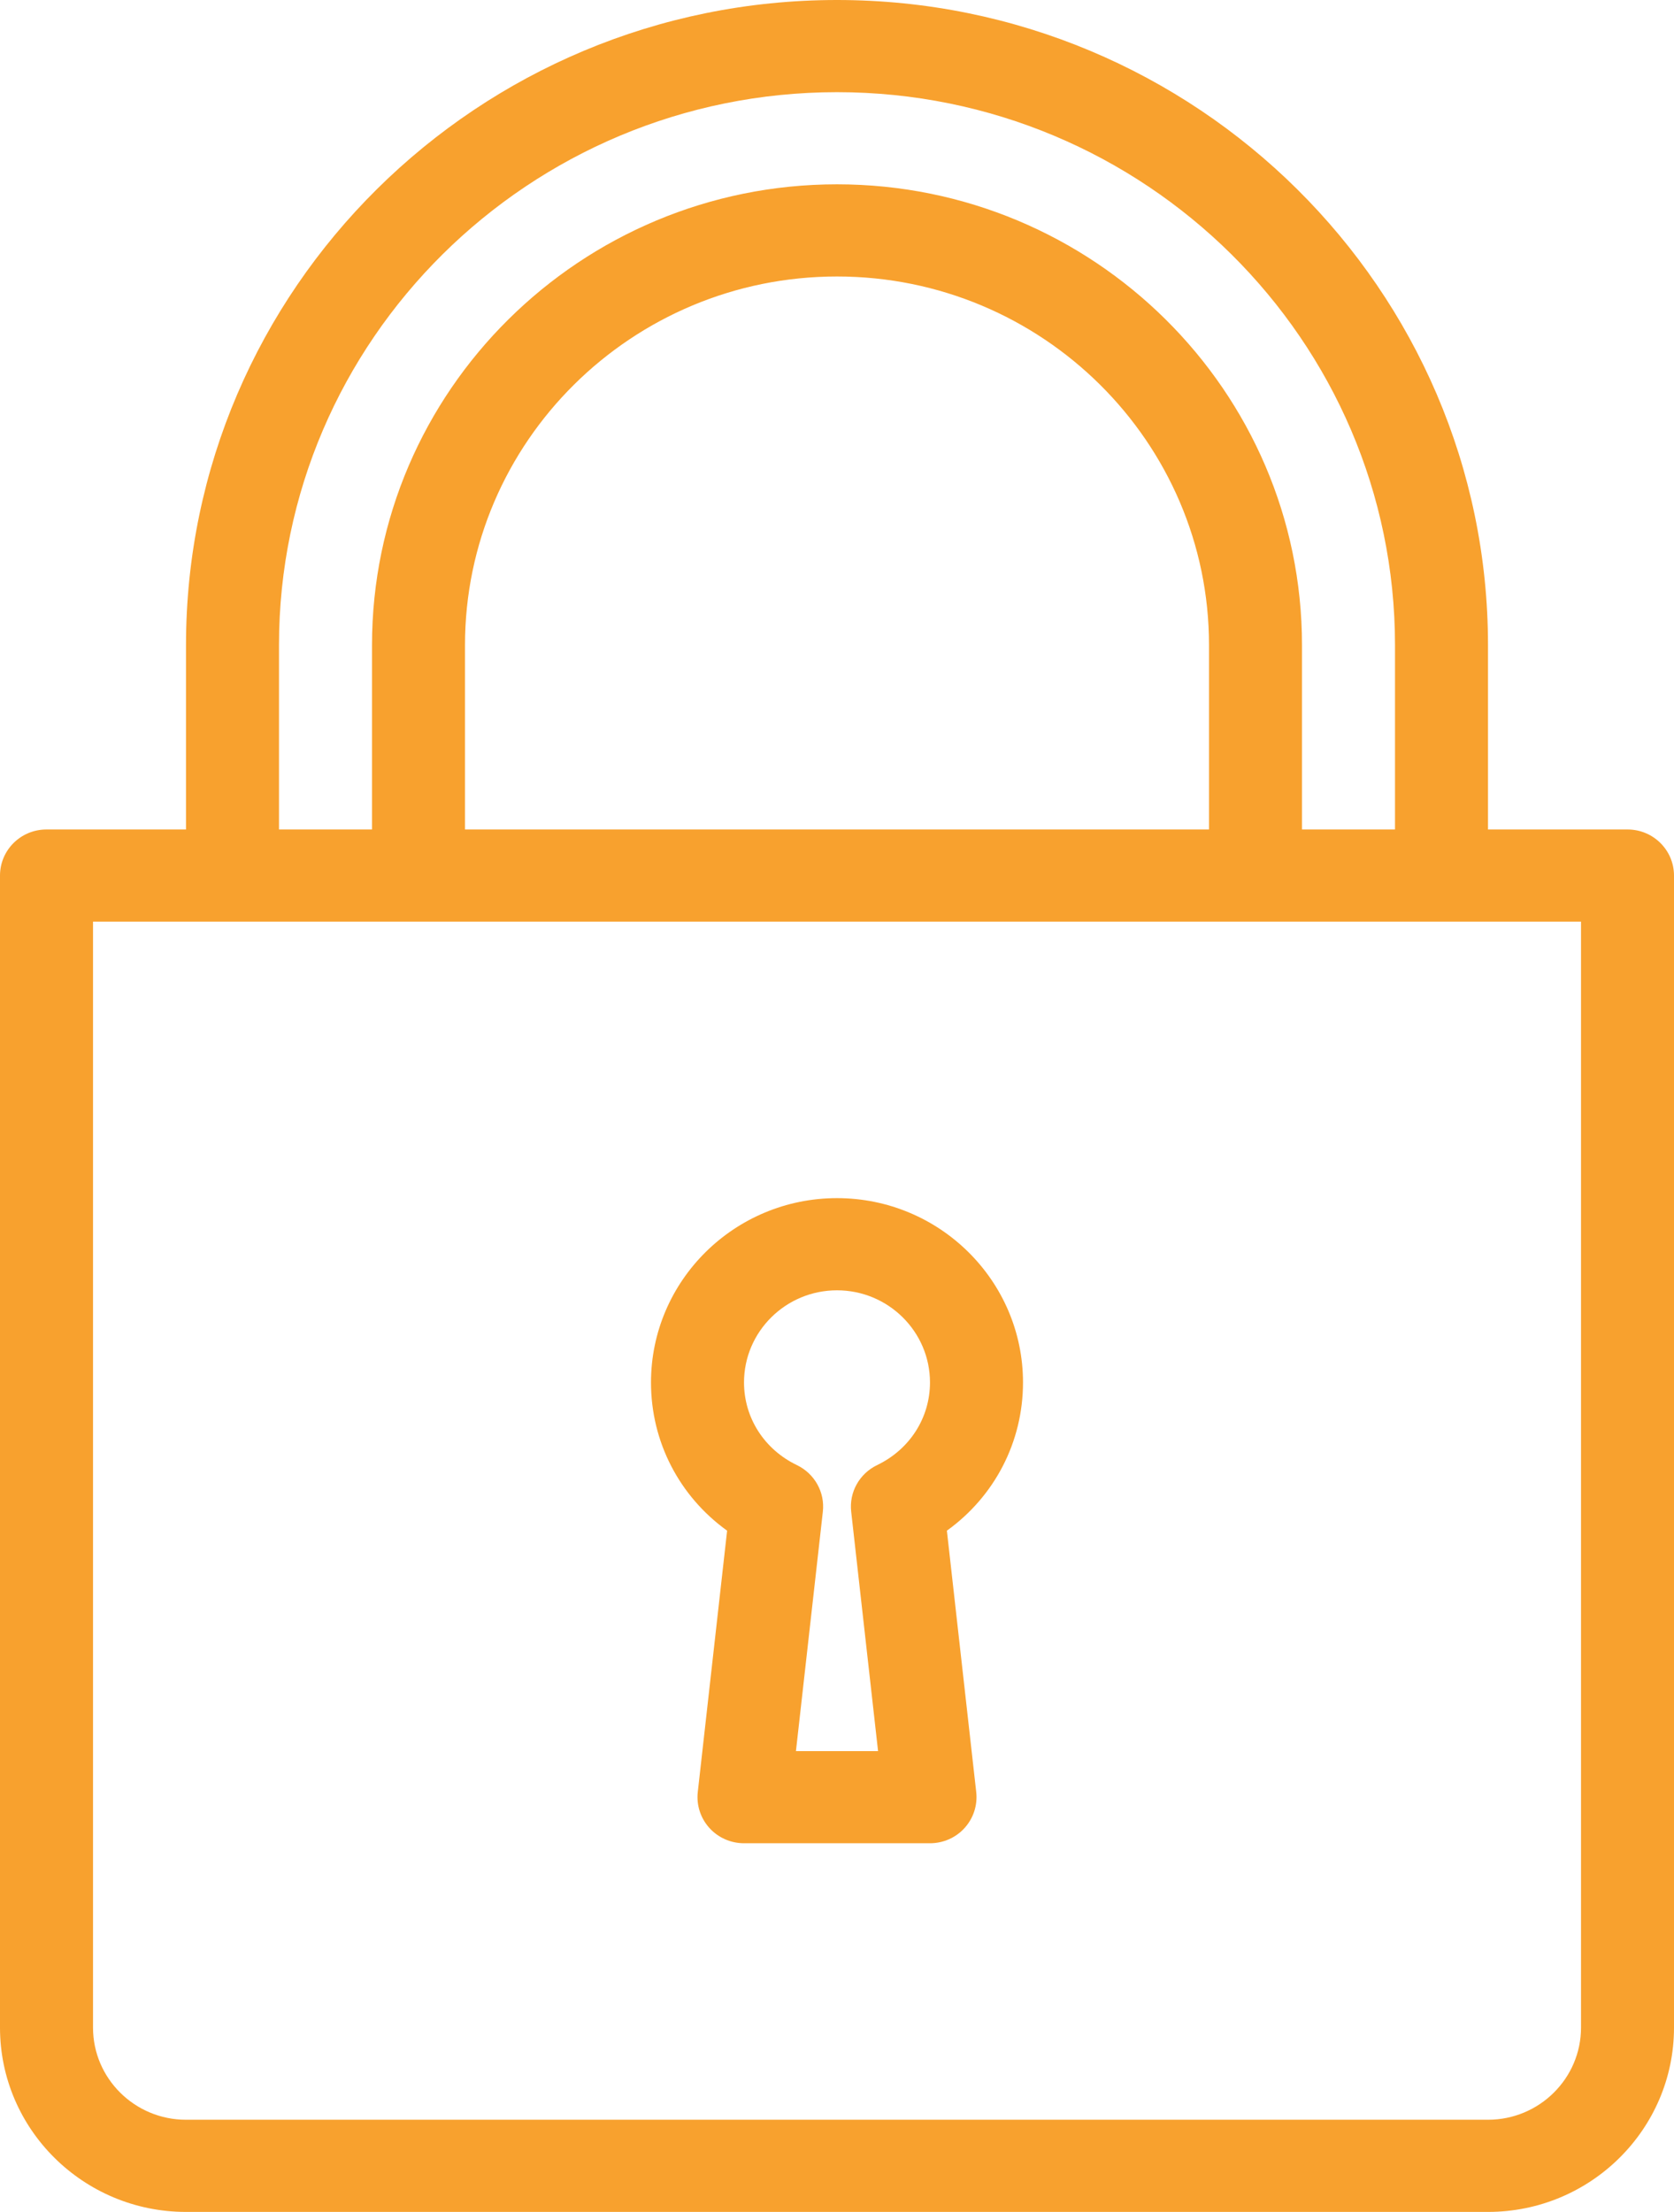 <?xml version="1.0" encoding="UTF-8"?>
<svg width="53px" height="70px" viewBox="0 0 53 70" version="1.1" xmlns="http://www.w3.org/2000/svg" xmlns:xlink="http://www.w3.org/1999/xlink">
    <!-- Generator: Sketch 48.1 (47250) - http://www.bohemiancoding.com/sketch -->
    <title>Combined shape 388</title>
    <desc>Created with Sketch.</desc>
    <defs></defs>
    <g id="Artboard" stroke="none" stroke-width="1" fill="none" fill-rule="evenodd" transform="translate(-932, -3015)">
        <g id="Group-3" transform="translate(-1, -148)" fill="#f8a12e">
            <g id="Features" transform="translate(1, 3044)">
                <g id="Confid" transform="translate(817, 103)">
                    <path d="M166.528,42.25 C167.341,42.25 168,42.903 168,43.709 L168,80.167 C168,83.384 165.359,86 162.111,86 L120.889,86 C117.641,86 115,83.384 115,80.167 L115,43.709 C115,42.903 115.658,42.25 116.472,42.25 L120.889,42.25 L120.889,36.417 C120.889,25.159 130.135,16 141.5,16 C152.865,16 162.111,25.159 162.111,36.417 L162.111,42.25 L166.528,42.25 Z M123.833,36.417 L123.833,42.25 L126.778,42.25 L126.778,36.417 C126.778,28.376 133.383,21.833 141.5,21.833 C149.617,21.833 156.222,28.376 156.222,36.417 L156.222,42.25 L159.167,42.25 L159.167,36.417 C159.167,26.767 151.242,18.917 141.5,18.917 C131.758,18.917 123.833,26.767 123.833,36.417 Z M153.278,36.417 C153.278,29.984 147.994,24.75 141.5,24.75 C135.006,24.75 129.722,29.984 129.722,36.417 L129.722,42.25 L153.278,42.25 L153.278,36.417 Z M138.021,64.441 C136.513,63.355 135.611,61.636 135.611,59.75 C135.611,56.533 138.252,53.917 141.5,53.917 C144.748,53.917 147.389,56.533 147.389,59.75 C147.389,61.636 146.488,63.355 144.979,64.441 L145.908,72.714 C145.954,73.126 145.82,73.539 145.541,73.848 C145.263,74.157 144.863,74.333 144.444,74.333 L138.556,74.333 C138.137,74.333 137.738,74.157 137.459,73.848 C137.18,73.539 137.046,73.126 137.092,72.714 L138.021,64.441 Z M141.5,56.834 C139.877,56.834 138.556,58.142 138.556,59.75 C138.556,60.868 139.197,61.869 140.229,62.365 C140.791,62.635 141.121,63.225 141.052,63.839 L140.2,71.417 L142.8,71.417 L141.949,63.839 C141.88,63.225 142.209,62.635 142.771,62.365 C143.803,61.869 144.444,60.868 144.444,59.75 C144.444,58.142 143.123,56.834 141.5,56.834 Z M165.056,80.167 L165.056,45.167 L117.945,45.167 L117.945,80.167 C117.945,81.775 119.266,83.083 120.889,83.083 L162.111,83.083 C163.734,83.083 165.056,81.775 165.056,80.167 Z" id="Combined-shape-388"></path>
                </g>
            </g>
        </g>
    </g>
</svg>
